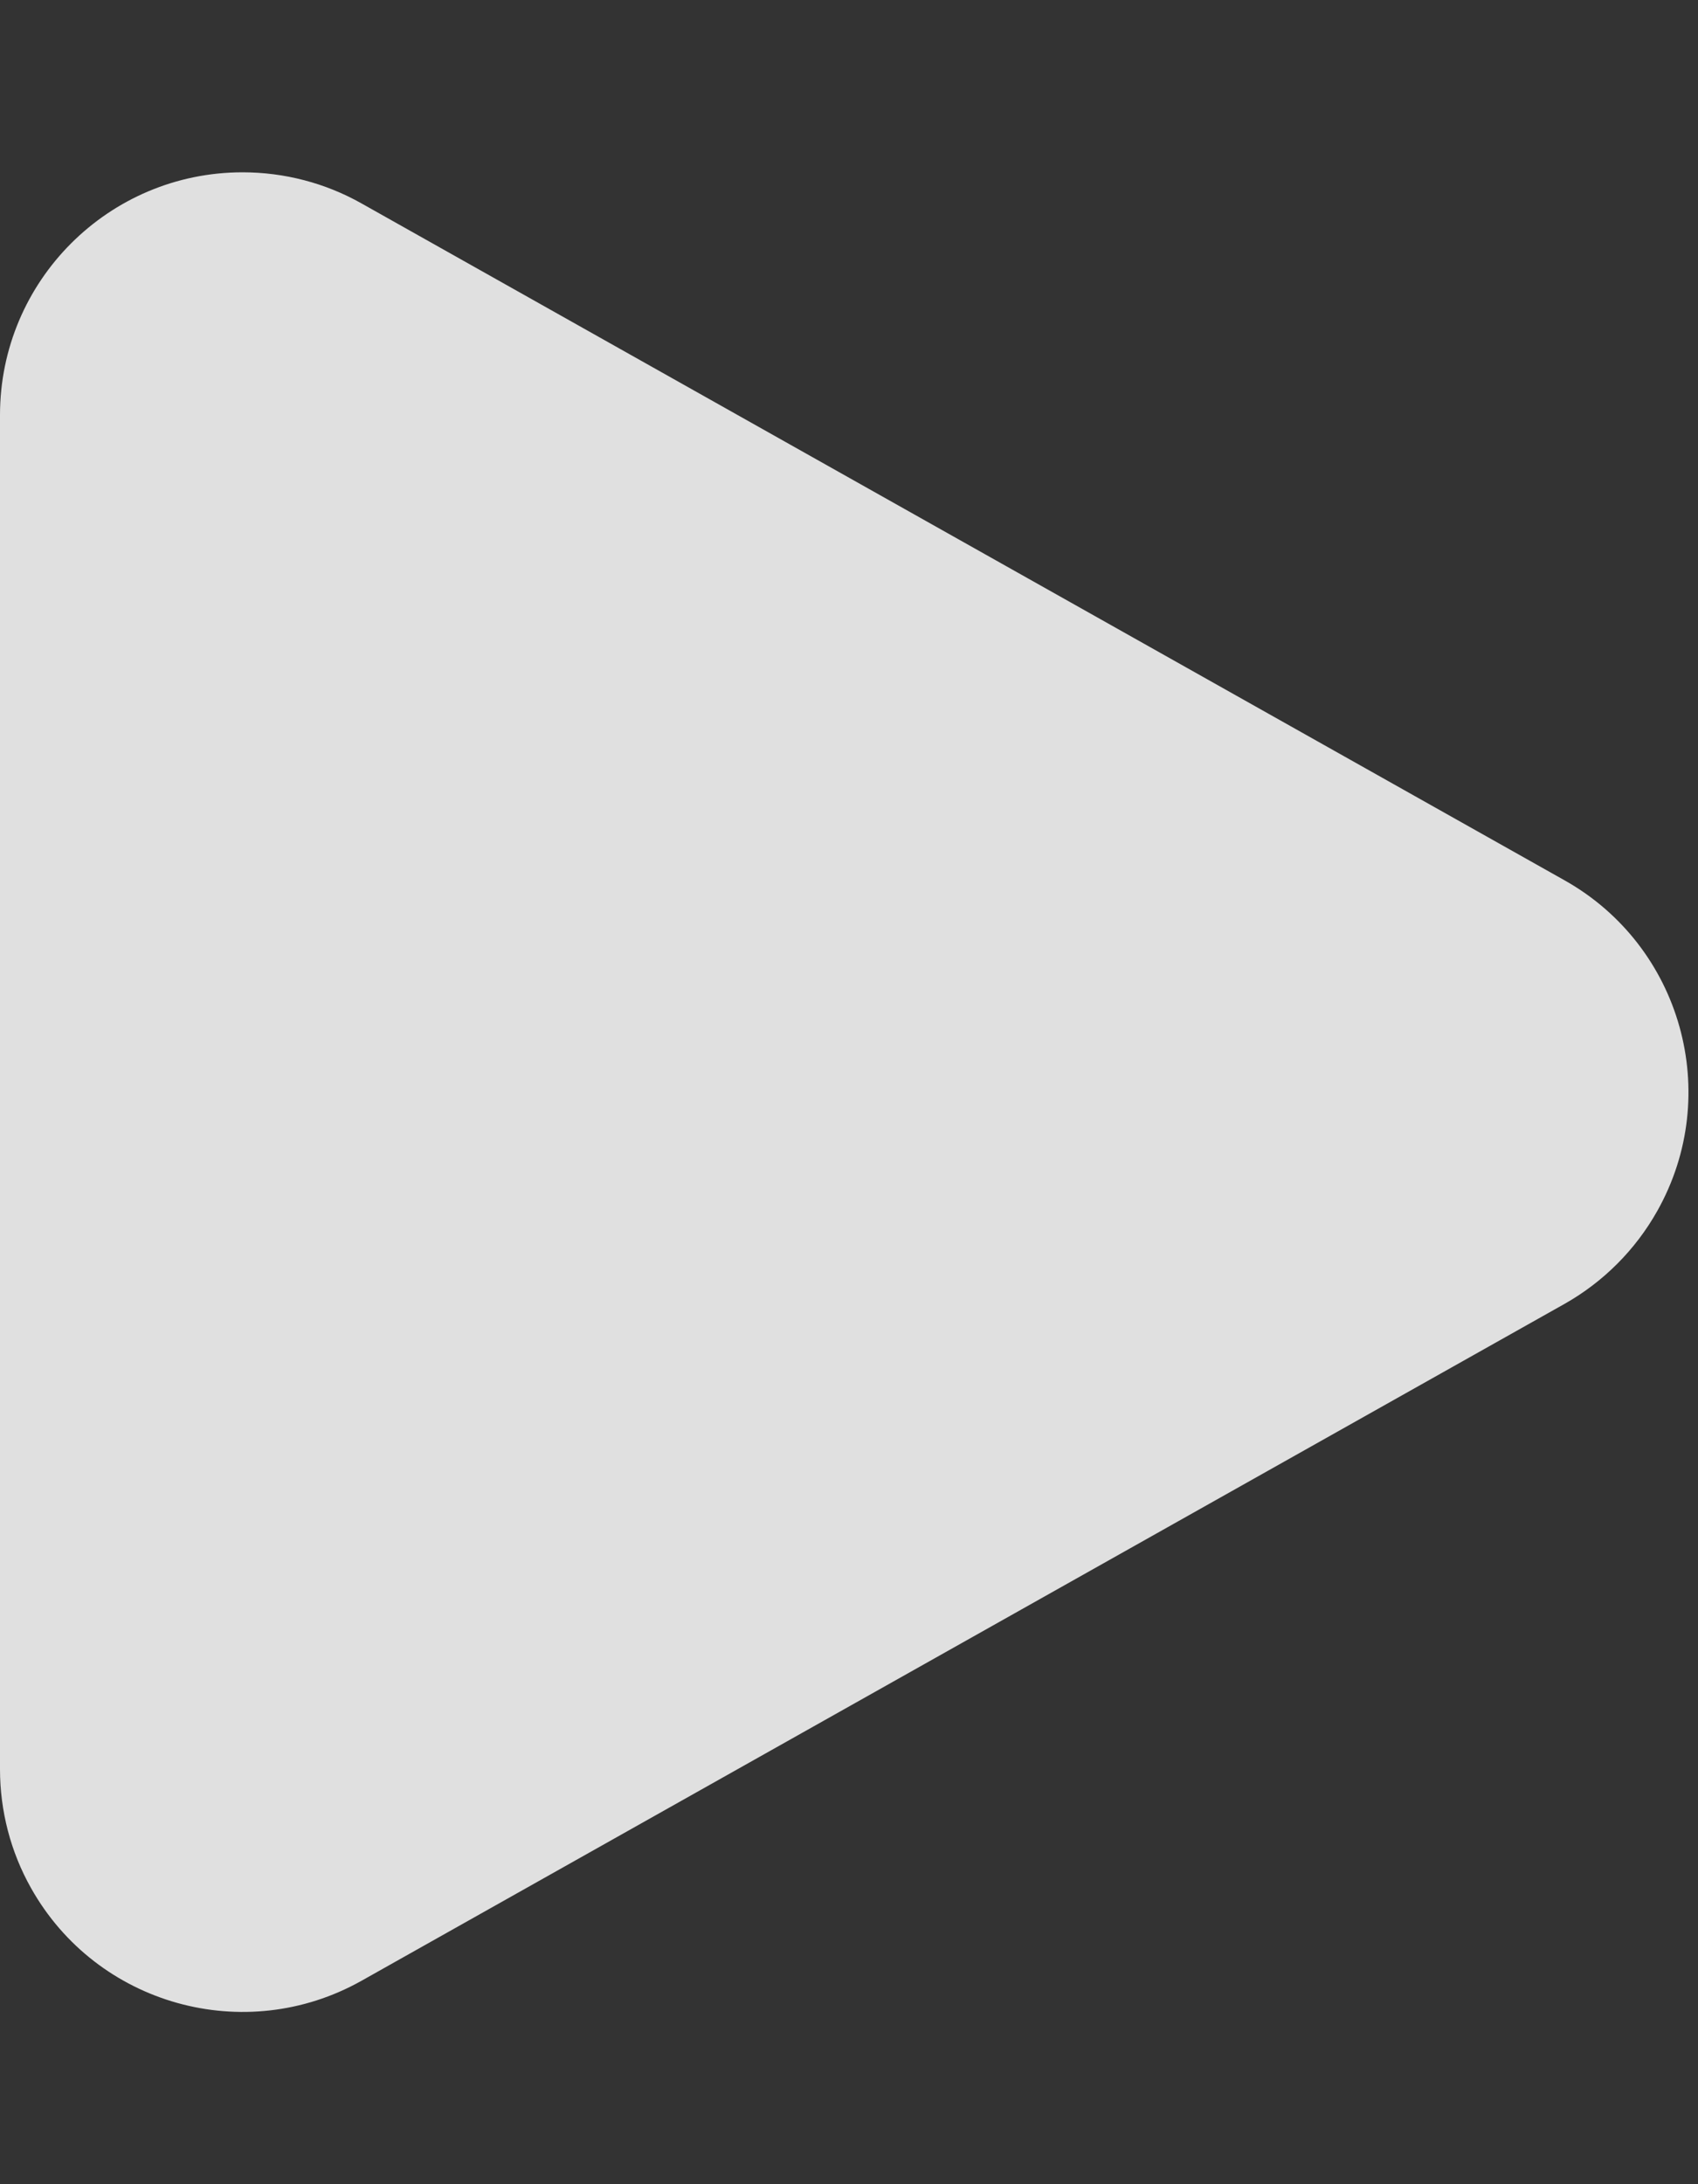 <?xml version="1.0" encoding="UTF-8"?>
<svg width="7px" height="9px" viewBox="0 0 7 9" version="1.1" xmlns="http://www.w3.org/2000/svg" xmlns:xlink="http://www.w3.org/1999/xlink">
    <rect x="0" y="0" width="7" height="9" fill="#333333" stroke="none"/>
    <title>Rectangle</title>
    <g id="Page-1" stroke="none" stroke-width="1" fill="none" fill-rule="evenodd" opacity="0.846">
        <g id="Home-2-+-sidebar-" transform="translate(-397, -3558)" fill="#FFFFFF">
            <g id="Group-7" transform="translate(0, 2493)">
                <g id="Group-6" transform="translate(55, 683)">
                    <g id="Group-3" transform="translate(321, 362)">
                        <path d="M22.49,20.838 L27.451,23.628 C27.932,23.899 28.103,24.509 27.832,24.99 C27.742,25.15 27.61,25.282 27.451,25.372 L22.49,28.162 C22.009,28.432 21.399,28.262 21.128,27.78 C21.044,27.631 21,27.462 21,27.29 L21,21.71 C21,21.158 21.448,20.71 22,20.71 C22.172,20.71 22.341,20.754 22.49,20.838 Z" id="Rectangle"></path>
                    </g>
                </g>
            </g>
        </g>
    </g>
</svg>